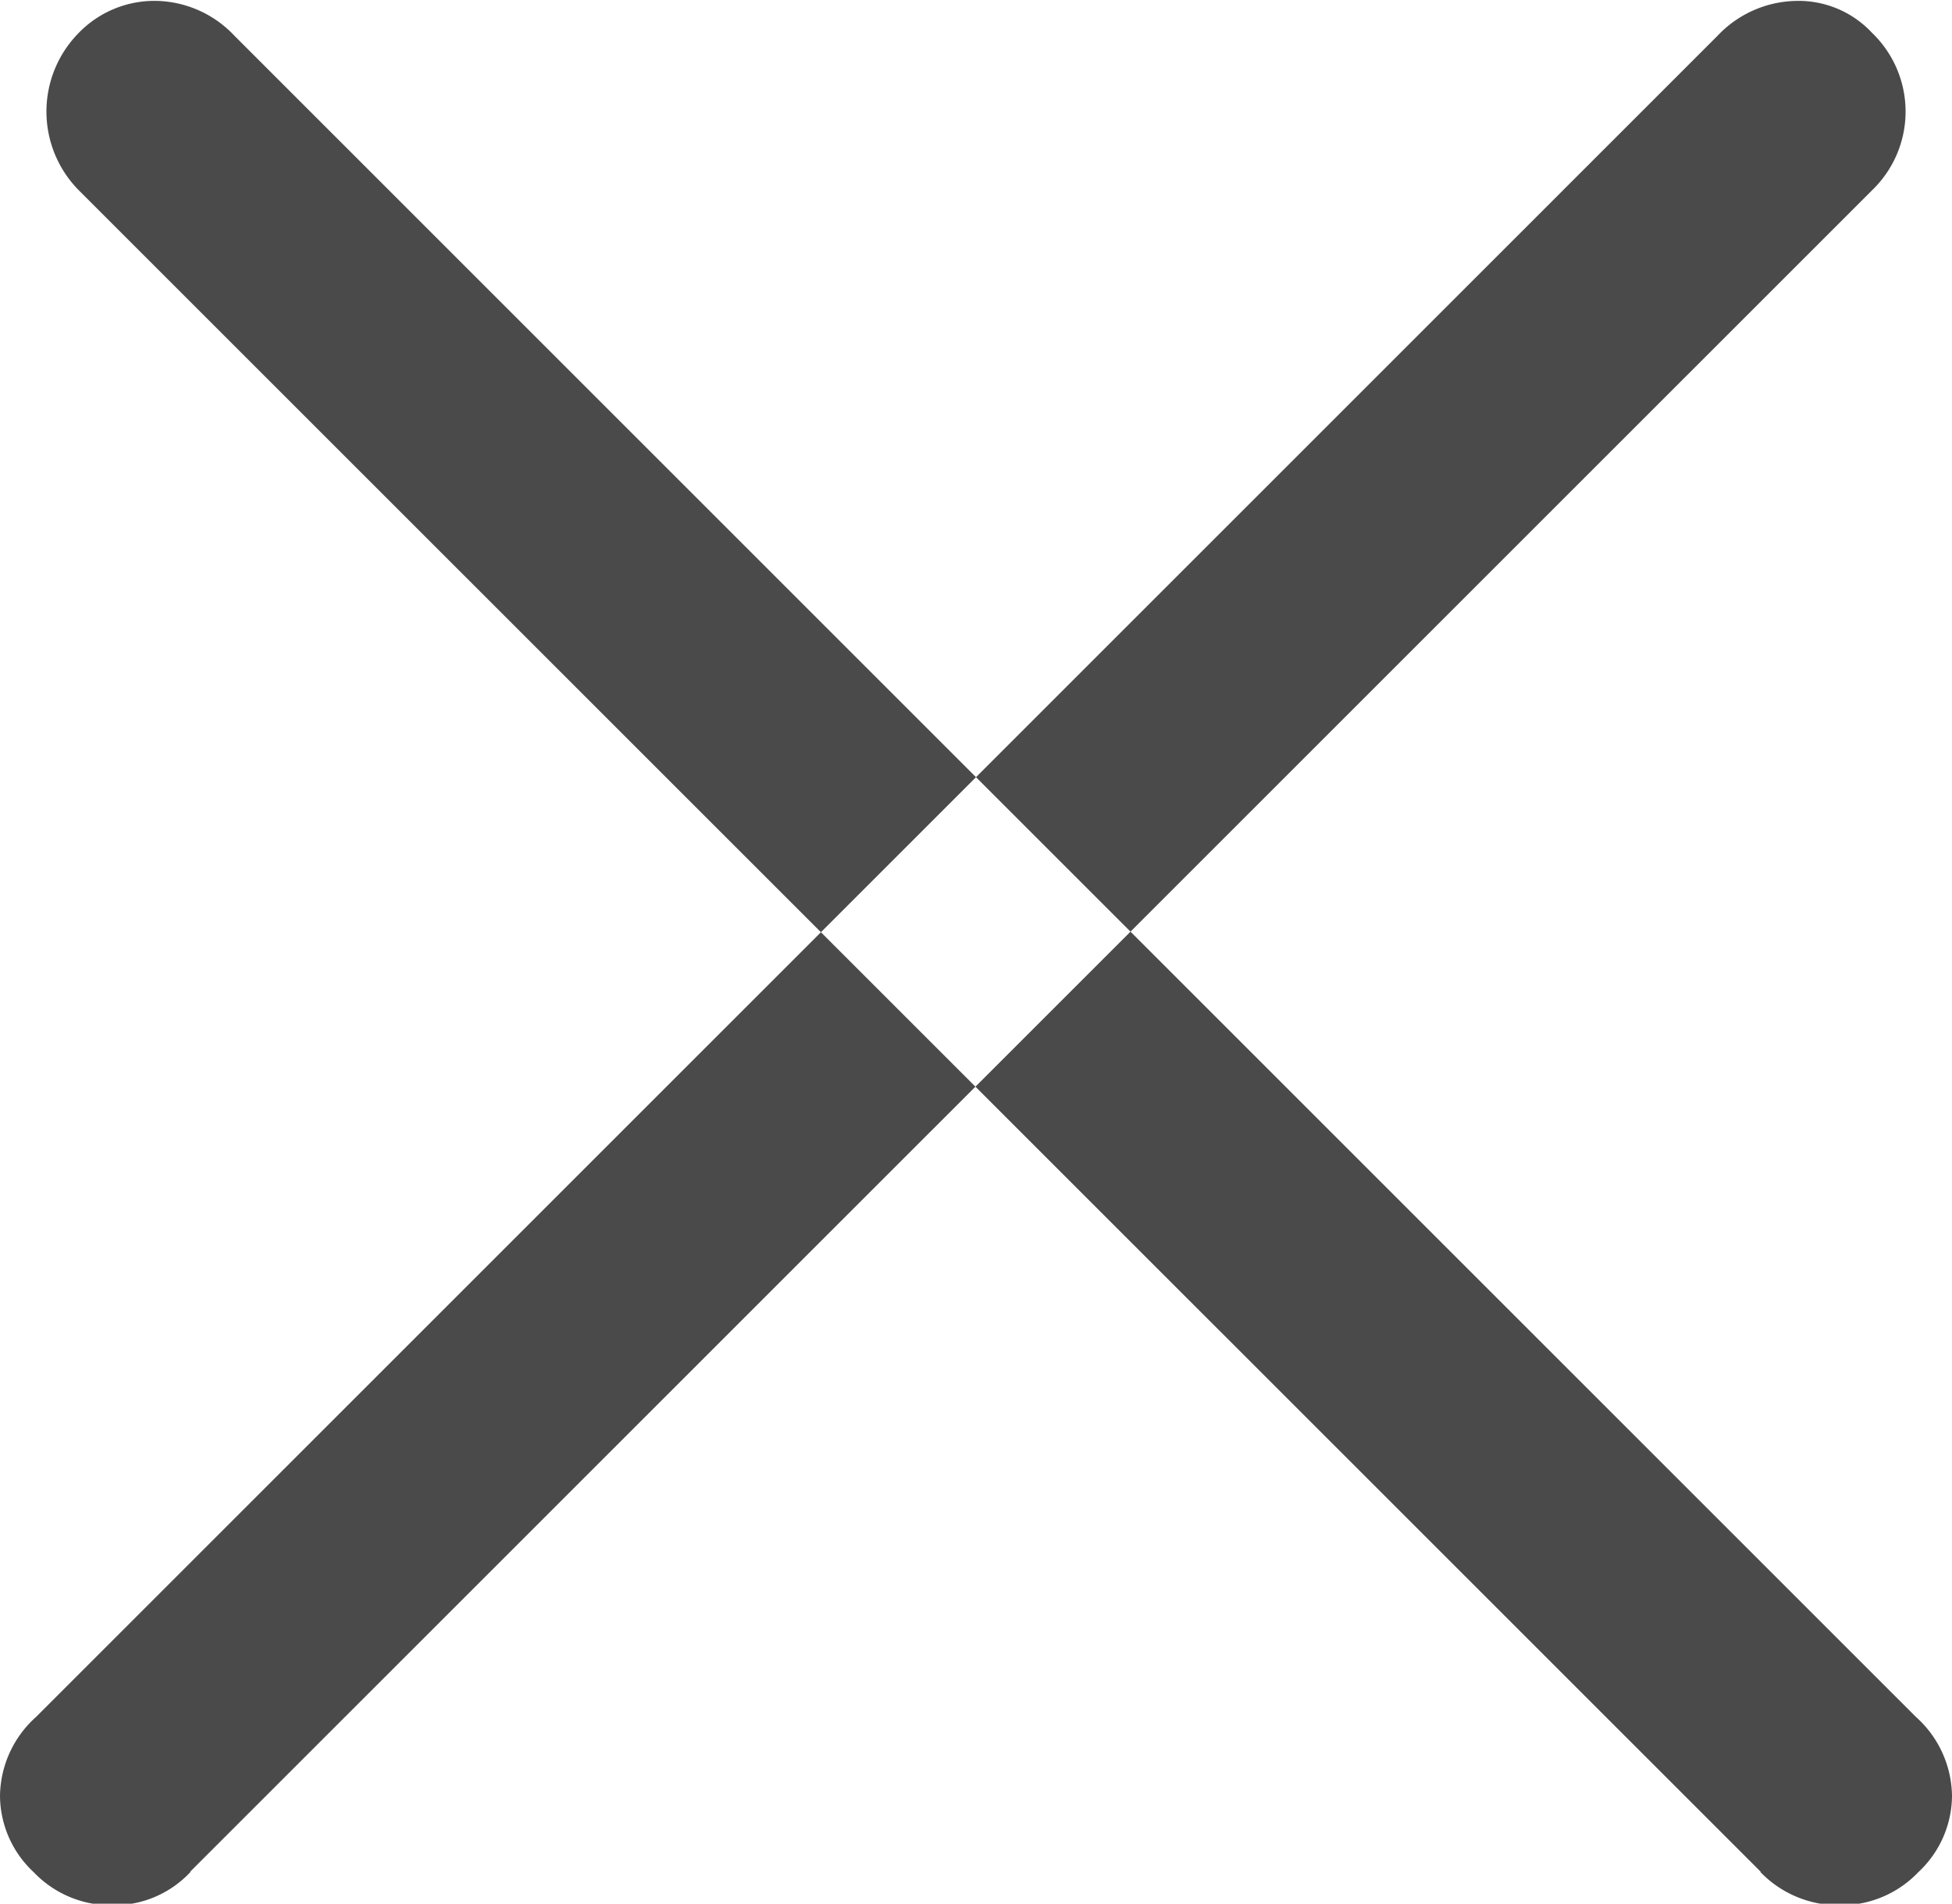 <svg xmlns="http://www.w3.org/2000/svg" width="16.82" height="16.407" viewBox="0 0 16.82 16.407">
<defs>
    <style>
      .cls-1 {
        fill: #4a4a4a;
        fill-rule: evenodd;
      }
    </style>
  </defs>
  <path id="Zavrit" class="cls-1" d="M6004.73,142.661l14.49-14.489a0.941,0.941,0,0,0,0-1.359,0.865,0.865,0,0,0-.66-0.274,0.954,0.954,0,0,0-.67.3l-14.49,14.49a0.928,0.928,0,0,0-.31.68,0.906,0.906,0,0,0,.29.657,0.918,0.918,0,0,0,.68.285,0.9,0.9,0,0,0,.67-0.285h0Zm13.53,0-14.49-14.489a0.965,0.965,0,0,1,0-1.359,0.908,0.908,0,0,1,.68-0.274,0.949,0.949,0,0,1,.66.3l14.49,14.49a0.928,0.928,0,0,1,.31.68,0.906,0.906,0,0,1-.29.657,0.918,0.918,0,0,1-.68.285,0.934,0.934,0,0,1-.68-0.285h0Z" transform="translate(-6003.09 -126.531)"/>
</svg>
